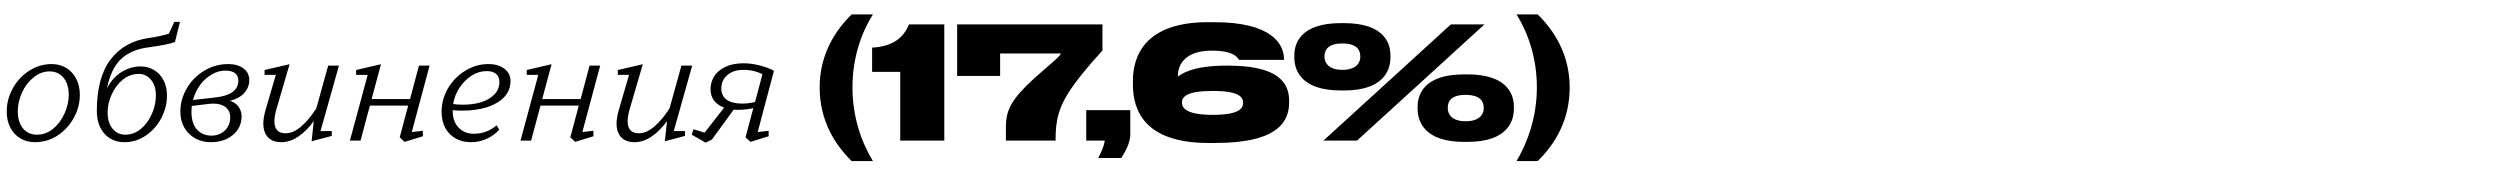 <?xml version="1.0" encoding="UTF-8"?> <svg xmlns="http://www.w3.org/2000/svg" width="320" height="25" viewBox="0 0 320 25" fill="none"><g clip-path="url(#clip0_5384_10)"><path d="M4.46 18.2C3.78 18.2 3.167 18.04 2.62 17.72C2.073 17.4 1.64 16.94 1.32 16.34C1.013 15.74 0.86 15.047 0.86 14.26C0.86 13.247 1.113 12.273 1.62 11.34C2.127 10.407 2.82 9.653 3.7 9.08C4.593 8.493 5.567 8.2 6.62 8.2C7.3 8.2 7.913 8.36 8.46 8.68C9.007 9 9.433 9.46 9.74 10.06C10.06 10.66 10.22 11.353 10.22 12.14C10.22 13.153 9.967 14.127 9.46 15.06C8.953 15.993 8.26 16.753 7.38 17.34C6.5 17.913 5.527 18.2 4.46 18.2ZM4.72 17.24C5.493 17.24 6.187 16.987 6.8 16.48C7.427 15.96 7.913 15.307 8.26 14.52C8.62 13.733 8.8 12.947 8.8 12.16C8.8 11.213 8.573 10.473 8.12 9.94C7.667 9.407 7.08 9.14 6.36 9.14C5.6 9.14 4.907 9.4 4.28 9.92C3.653 10.427 3.16 11.08 2.8 11.88C2.453 12.667 2.28 13.453 2.28 14.24C2.28 15.187 2.507 15.927 2.96 16.46C3.413 16.98 4 17.24 4.72 17.24ZM15.934 18.2C14.868 18.2 14.008 17.833 13.354 17.1C12.714 16.367 12.394 15.4 12.394 14.2C12.394 11.373 12.974 9.187 14.134 7.64C15.308 6.08 16.954 5.153 19.074 4.86C20.048 4.713 20.894 4.533 21.614 4.32L22.314 2.8H23.034L22.394 5.38C21.794 5.607 20.661 5.833 18.994 6.06C17.528 6.247 16.368 6.74 15.514 7.54C14.661 8.327 14.048 9.587 13.674 11.32C14.168 10.387 14.794 9.687 15.554 9.22C16.328 8.74 17.141 8.5 17.994 8.5C18.634 8.5 19.208 8.653 19.714 8.96C20.234 9.267 20.641 9.707 20.934 10.28C21.228 10.84 21.374 11.493 21.374 12.24C21.374 13.227 21.134 14.18 20.654 15.1C20.174 16.02 19.514 16.767 18.674 17.34C17.848 17.913 16.934 18.2 15.934 18.2ZM16.034 17.24C16.768 17.24 17.434 16.993 18.034 16.5C18.634 15.993 19.101 15.353 19.434 14.58C19.781 13.807 19.954 13.033 19.954 12.26C19.954 11.393 19.748 10.713 19.334 10.22C18.921 9.713 18.394 9.46 17.754 9.46C17.008 9.46 16.328 9.707 15.714 10.2C15.114 10.693 14.641 11.327 14.294 12.1C13.948 12.86 13.774 13.613 13.774 14.36C13.774 15.267 13.988 15.973 14.414 16.48C14.841 16.987 15.381 17.24 16.034 17.24ZM31.906 10.26C31.906 10.873 31.693 11.42 31.266 11.9C30.853 12.367 30.246 12.7 29.446 12.9C29.926 13.06 30.293 13.32 30.546 13.68C30.799 14.04 30.926 14.453 30.926 14.92C30.926 15.533 30.759 16.093 30.426 16.6C30.093 17.093 29.626 17.487 29.026 17.78C28.426 18.06 27.739 18.2 26.966 18.2C26.246 18.2 25.593 18.04 25.006 17.72C24.419 17.4 23.953 16.947 23.606 16.36C23.259 15.76 23.086 15.067 23.086 14.28C23.086 13.24 23.359 12.253 23.906 11.32C24.453 10.373 25.193 9.62 26.126 9.06C27.073 8.487 28.099 8.2 29.206 8.2C30.019 8.2 30.673 8.387 31.166 8.76C31.659 9.12 31.906 9.62 31.906 10.26ZM27.506 12.48C29.506 12.267 30.506 11.547 30.506 10.32C30.506 9.92 30.373 9.607 30.106 9.38C29.839 9.153 29.413 9.04 28.826 9.04C28.226 9.04 27.646 9.207 27.086 9.54C26.526 9.86 26.033 10.307 25.606 10.88C25.193 11.453 24.893 12.093 24.706 12.8L27.506 12.48ZM27.066 17.36C27.733 17.36 28.299 17.147 28.766 16.72C29.233 16.28 29.466 15.713 29.466 15.02C29.466 14.46 29.273 14.027 28.886 13.72C28.499 13.413 27.959 13.26 27.266 13.26C27.159 13.26 26.973 13.273 26.706 13.3L24.546 13.56C24.519 13.88 24.506 14.127 24.506 14.3C24.506 15.3 24.739 16.06 25.206 16.58C25.686 17.1 26.306 17.36 27.066 17.36ZM35.985 18.2C35.278 18.2 34.718 17.993 34.305 17.58C33.905 17.167 33.705 16.573 33.705 15.8C33.705 15.333 33.798 14.767 33.985 14.1L35.305 9.58H33.865V8.96L37.065 8.22L35.365 14.04C35.205 14.613 35.125 15.107 35.125 15.52C35.125 16.547 35.598 17.06 36.545 17.06C37.211 17.06 37.885 16.767 38.565 16.18C39.245 15.58 39.885 14.813 40.485 13.88L42.005 8.4H43.385L41.025 16.78H42.465V17.4L39.885 18.08L40.165 15.5C39.565 16.327 38.905 16.987 38.185 17.48C37.465 17.96 36.731 18.2 35.985 18.2ZM53.626 8.4H54.986L52.706 16.9L54.126 16.74V17.44L51.786 18.16L51.166 17.58L52.246 13.52H47.346L46.146 18H44.786L47.066 9.58H45.586V8.96L48.766 8.22L47.566 12.68H52.486L53.626 8.4ZM59.184 14.16C58.757 14.16 58.344 14.14 57.944 14.1V14.14C57.944 15.087 58.197 15.82 58.704 16.34C59.21 16.86 59.85 17.12 60.624 17.12C61.757 17.12 62.737 16.76 63.564 16.04L63.904 16.6C63.45 17.107 62.904 17.5 62.264 17.78C61.637 18.06 60.97 18.2 60.264 18.2C59.557 18.2 58.917 18.047 58.344 17.74C57.784 17.433 57.337 16.987 57.004 16.4C56.684 15.8 56.524 15.1 56.524 14.3C56.524 13.233 56.797 12.233 57.344 11.3C57.89 10.367 58.624 9.62 59.544 9.06C60.464 8.487 61.45 8.2 62.504 8.2C63.37 8.2 64.057 8.4 64.564 8.8C65.084 9.187 65.344 9.713 65.344 10.38C65.344 11.167 65.077 11.847 64.544 12.42C64.01 12.98 63.277 13.413 62.344 13.72C61.41 14.013 60.357 14.16 59.184 14.16ZM62.284 9.1C61.617 9.1 60.977 9.293 60.364 9.68C59.764 10.067 59.25 10.58 58.824 11.22C58.397 11.86 58.124 12.56 58.004 13.32C58.364 13.373 58.784 13.4 59.264 13.4C60.157 13.4 60.957 13.287 61.664 13.06C62.37 12.82 62.924 12.48 63.324 12.04C63.724 11.6 63.924 11.087 63.924 10.5C63.924 10.047 63.784 9.7 63.504 9.46C63.224 9.22 62.817 9.1 62.284 9.1ZM75.462 8.4H76.822L74.542 16.9L75.962 16.74V17.44L73.622 18.16L73.002 17.58L74.082 13.52H69.182L67.982 18H66.622L68.902 9.58H67.422V8.96L70.602 8.22L69.402 12.68H74.322L75.462 8.4ZM81.2 18.2C80.493 18.2 79.933 17.993 79.519 17.58C79.12 17.167 78.919 16.573 78.919 15.8C78.919 15.333 79.013 14.767 79.2 14.1L80.519 9.58H79.079V8.96L82.279 8.22L80.579 14.04C80.419 14.613 80.34 15.107 80.34 15.52C80.34 16.547 80.813 17.06 81.76 17.06C82.426 17.06 83.1 16.767 83.779 16.18C84.46 15.58 85.1 14.813 85.7 13.88L87.219 8.4H88.6L86.24 16.78H87.68V17.4L85.1 18.08L85.379 15.5C84.779 16.327 84.12 16.987 83.4 17.48C82.68 17.96 81.946 18.2 81.2 18.2ZM96.986 16.9L98.386 16.74V17.44L96.066 18.16L95.426 17.58L96.426 13.84C95.799 13.987 95.119 14.06 94.386 14.06C94.172 14.06 94.012 14.053 93.906 14.04L91.126 17.86L90.326 18.26L88.546 17.24L88.766 16.54L90.186 16.98L92.686 13.78C92.126 13.567 91.692 13.26 91.386 12.86C91.092 12.447 90.946 11.967 90.946 11.42C90.946 10.833 91.099 10.287 91.406 9.78C91.726 9.273 92.206 8.867 92.846 8.56C93.486 8.253 94.259 8.1 95.166 8.1C95.859 8.1 96.552 8.193 97.246 8.38C97.952 8.553 98.559 8.78 99.066 9.06L96.986 16.9ZM95.026 13.26C95.506 13.26 96.046 13.193 96.646 13.06L97.586 9.52C97.306 9.347 96.946 9.207 96.506 9.1C96.066 8.993 95.619 8.94 95.166 8.94C94.299 8.94 93.606 9.167 93.086 9.62C92.579 10.06 92.326 10.633 92.326 11.34C92.326 11.94 92.552 12.413 93.006 12.76C93.459 13.093 94.132 13.26 95.026 13.26ZM104.915 11.18C104.915 7.02 106.875 3.92 109.015 1.84H111.735C110.215 4.26 109.115 7.44 109.115 11.18C109.115 14.92 110.235 18.16 111.735 20.62H109.015C106.835 18.48 104.915 15.42 104.915 11.18ZM115.23 9.2H111.63V6.1C114.29 5.94 115.65 4.84 116.35 3.12H120.87V18H115.23V9.2ZM122.515 3.12H141.115V6.46C140.475 7.2 139.015 8.72 137.555 10.72C135.415 13.6 135.115 15.48 135.115 17.88V18H128.755V16.22C128.755 14.08 129.495 12.64 132.435 9.98C134.515 8.14 135.735 7.18 135.795 6.84H128.015V9.72H122.515V3.12ZM143.518 20.22H140.578C140.958 19.52 141.318 18.66 141.418 18H139.038V14.1H144.678V17.28C144.678 18.26 143.998 19.52 143.518 20.22ZM155.571 18.3H154.671C146.351 18.3 145.011 13.94 145.011 10.82V10.34C145.011 7.24 146.491 2.84 154.611 2.84H155.451C162.771 2.84 164.351 5.64 164.351 7.58V7.66H158.591C158.471 7.48 158.051 6.48 155.131 6.48C151.351 6.48 150.771 8.62 150.771 9.7V9.8C151.191 9.5 152.591 8.4 156.951 8.4H157.191C163.431 8.4 165.011 10.46 165.011 12.9V13.08C165.011 15.38 163.811 18.3 155.571 18.3ZM151.291 13.1V13.16C151.291 13.86 151.931 14.7 155.231 14.7C158.591 14.7 159.111 13.88 159.111 13.2V13.14C159.111 12.42 158.591 11.64 155.231 11.64C151.931 11.64 151.291 12.38 151.291 13.1ZM172.055 11.58H171.615C166.495 11.58 165.675 8.92 165.675 7.38V7.06C165.675 5.52 166.515 2.96 171.615 2.96H172.055C177.155 2.96 177.975 5.52 177.975 7.06V7.38C177.975 8.92 177.155 11.58 172.055 11.58ZM185.715 3.12H190.015L173.695 18H169.395L185.715 3.12ZM171.815 8.94C173.515 8.94 174.115 8.1 174.115 7.3V7.18C174.115 6.32 173.575 5.56 171.815 5.56C170.095 5.56 169.535 6.32 169.535 7.18V7.28C169.535 8.1 170.135 8.94 171.815 8.94ZM187.855 18.16H187.375C182.295 18.16 181.455 15.5 181.455 13.96V13.64C181.455 12.08 182.295 9.52 187.395 9.52H187.835C192.935 9.52 193.775 12.08 193.775 13.64V13.96C193.775 15.5 192.955 18.16 187.855 18.16ZM187.615 15.52C189.315 15.52 189.915 14.68 189.915 13.88V13.74C189.915 12.88 189.315 12.14 187.615 12.14C185.855 12.14 185.315 12.88 185.315 13.74V13.84C185.315 14.7 185.915 15.52 187.615 15.52ZM196.818 20.62H194.118C195.578 18.14 196.718 14.92 196.718 11.18C196.718 7.44 195.618 4.26 194.118 1.84H196.818C198.958 3.92 200.918 7.02 200.918 11.18C200.918 15.42 199.018 18.48 196.818 20.62Z" fill="black"></path></g><defs><clipPath id="clip0_5384_10"><rect width="320" height="25" fill="white"></rect></clipPath></defs></svg> 